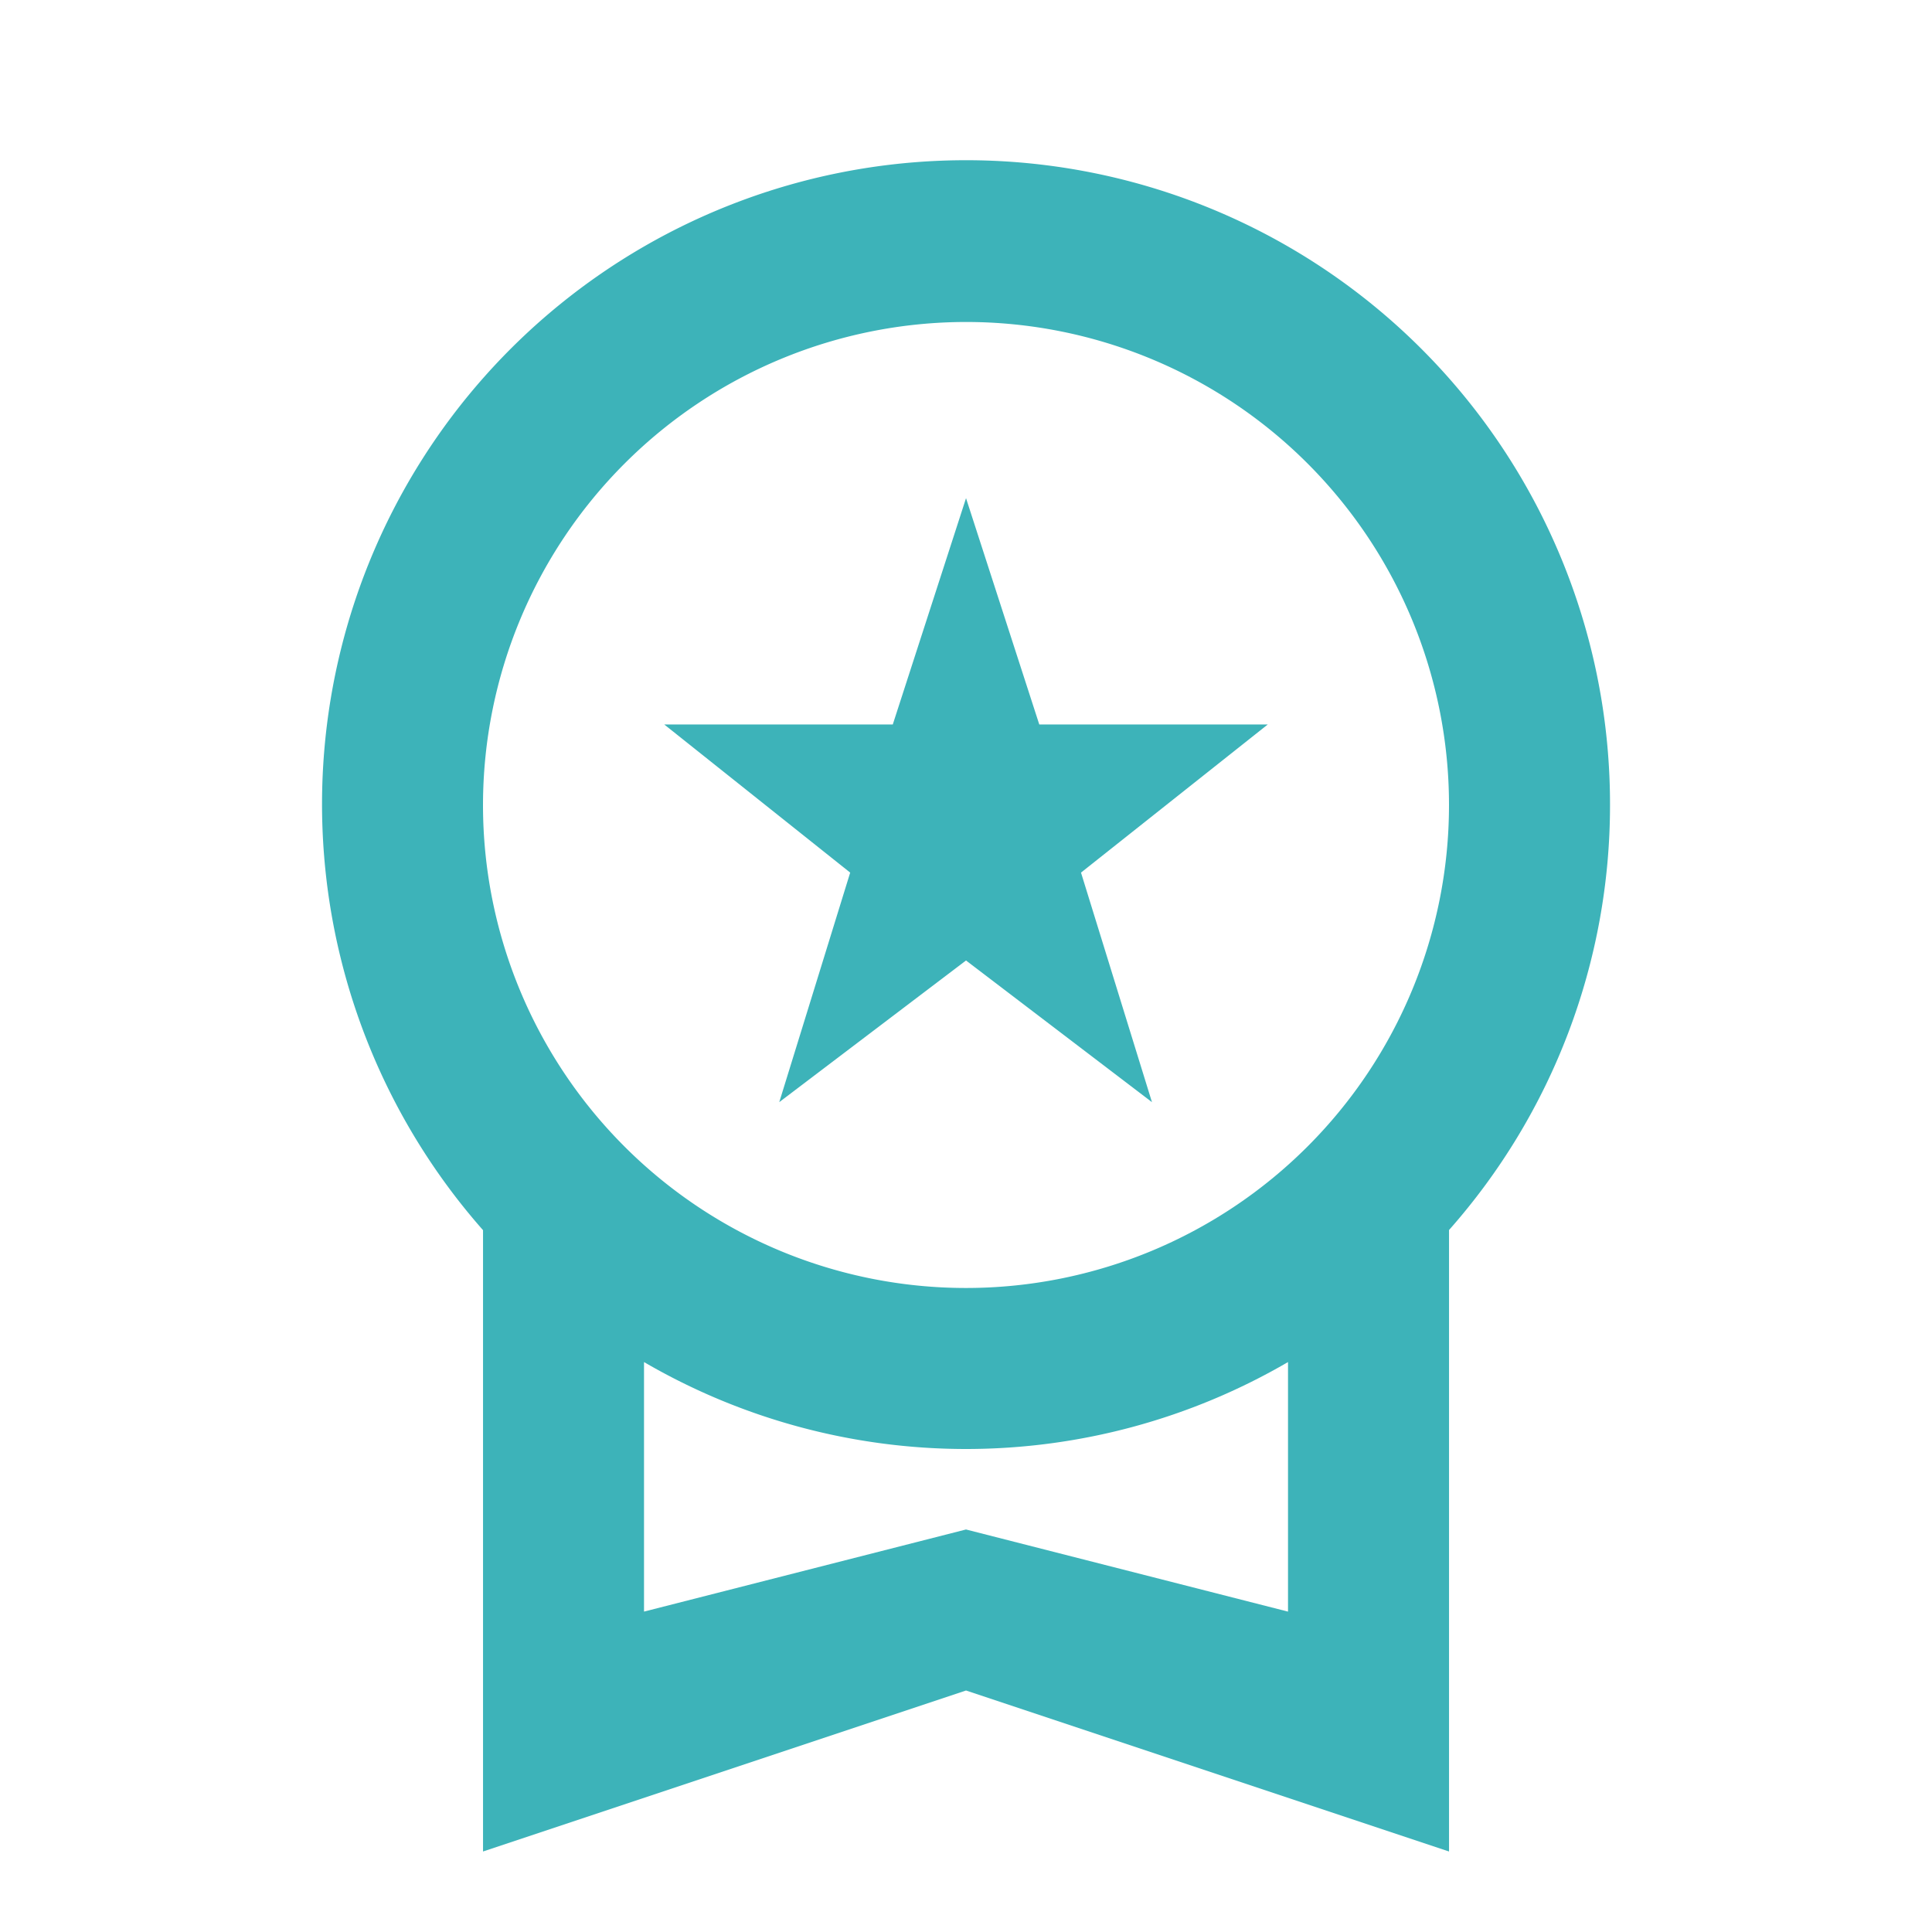 <svg id="workspace_premium_black_24dp" xmlns="http://www.w3.org/2000/svg" width="70" height="70" viewBox="0 0 70 70">
  <rect id="Rectangle_3128" data-name="Rectangle 3128" width="70" height="70" fill="none"/>
  <path id="Path_655" data-name="Path 655" d="M20.567,36.1l6.767-5.133L34.071,36.1,31.5,27.783l6.767-5.367H29.988l-2.654-8.2-2.654,8.2H16.4l6.737,5.367Zm30.1-10.762a23.333,23.333,0,1,0-40.833,15.4V63.25l17.5-5.833,17.5,5.833V40.733A23.218,23.218,0,0,0,50.667,25.333ZM27.333,7.833a17.5,17.5,0,1,1-17.5,17.5A17.514,17.514,0,0,1,27.333,7.833Zm0,43.75L15.667,54.558V45.517a23.18,23.18,0,0,0,23.333,0v9.042Z" transform="translate(7.667 3.833)" fill="#3db3b9"/>
</svg>
